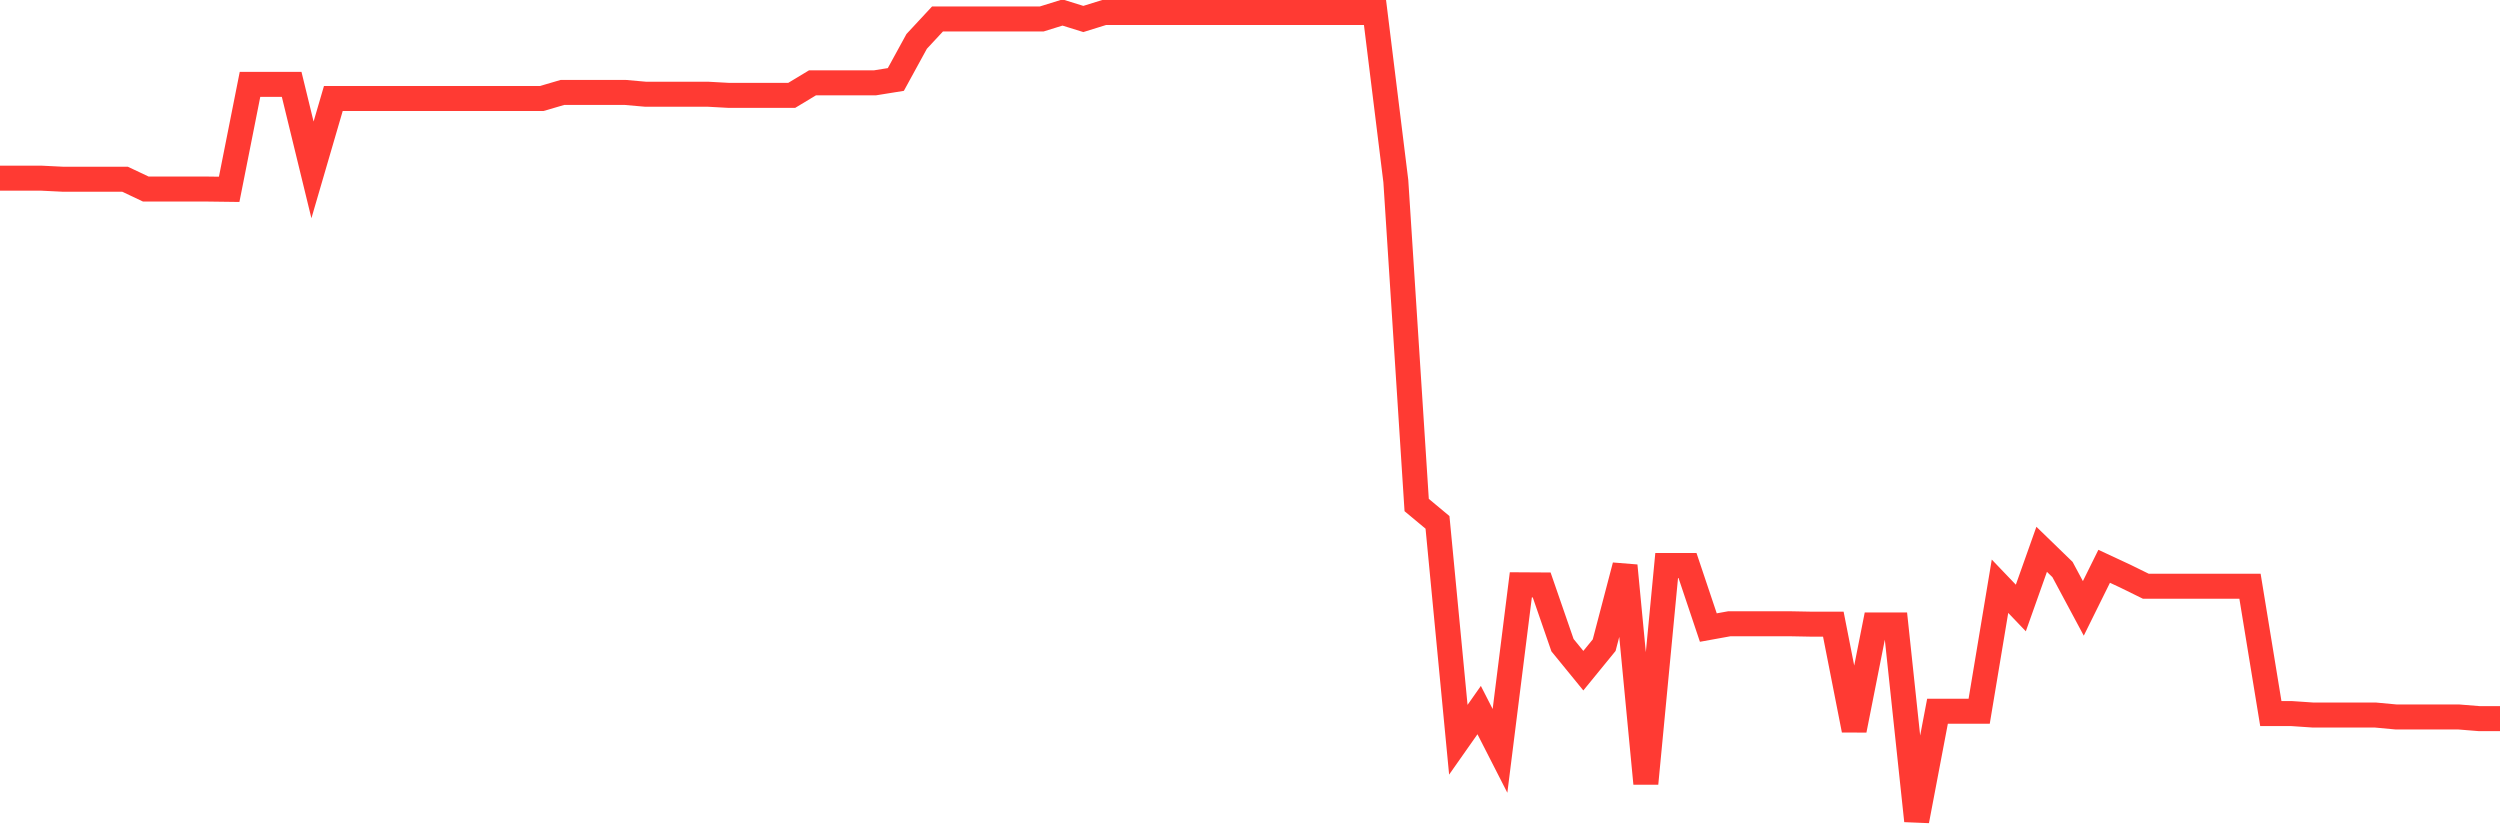 <svg
  xmlns="http://www.w3.org/2000/svg"
  xmlns:xlink="http://www.w3.org/1999/xlink"
  width="120"
  height="40"
  viewBox="0 0 120 40"
  preserveAspectRatio="none"
>
  <polyline
    points="0,8.553 1,8.553 2,8.553 3,8.602 4,8.602 5,8.602 6,8.602 7,9.075 8,9.075 9,9.075 10,9.075 11,9.088 12,4.051 13,4.051 14,4.051 15,8.155 16,4.729 17,4.729 18,4.729 19,4.729 20,4.729 21,4.729 22,4.729 23,4.729 24,4.729 25,4.729 26,4.729 27,4.436 28,4.436 29,4.436 30,4.436 31,4.524 32,4.524 33,4.524 34,4.524 35,4.579 36,4.579 37,4.579 38,4.579 39,3.976 40,3.976 41,3.976 42,3.976 43,3.815 44,1.987 45,0.911 46,0.911 47,0.911 48,0.911 49,0.911 50,0.911 51,0.6 52,0.911 53,0.6 54,0.6 55,0.6 56,0.6 57,0.6 58,0.6 59,0.6 60,0.6 61,0.6 62,0.6 63,0.6 64,0.6 65,0.6 66,0.6 67,8.696 68,24.241 69,25.074 70,35.508 71,34.084 72,36.042 73,28.071 74,28.077 75,30.968 76,32.193 77,30.968 78,27.151 79,37.609 80,27.144 81,27.144 82,30.123 83,29.942 84,29.942 85,29.942 86,29.942 87,29.961 88,29.961 89,35.047 90,29.998 91,29.998 92,39.4 93,34.14 94,34.14 95,34.14 96,28.139 97,29.184 98,26.367 99,27.337 100,29.203 101,27.182 102,27.648 103,28.139 104,28.139 105,28.139 106,28.139 107,28.139 108,28.139 109,34.252 110,34.252 111,34.32 112,34.32 113,34.32 114,34.32 115,34.413 116,34.413 117,34.413 118,34.413 119,34.494 120,34.494"
    fill="none"
    stroke="#ff3a33"
    stroke-width="1.2"
  >
  </polyline>
</svg>